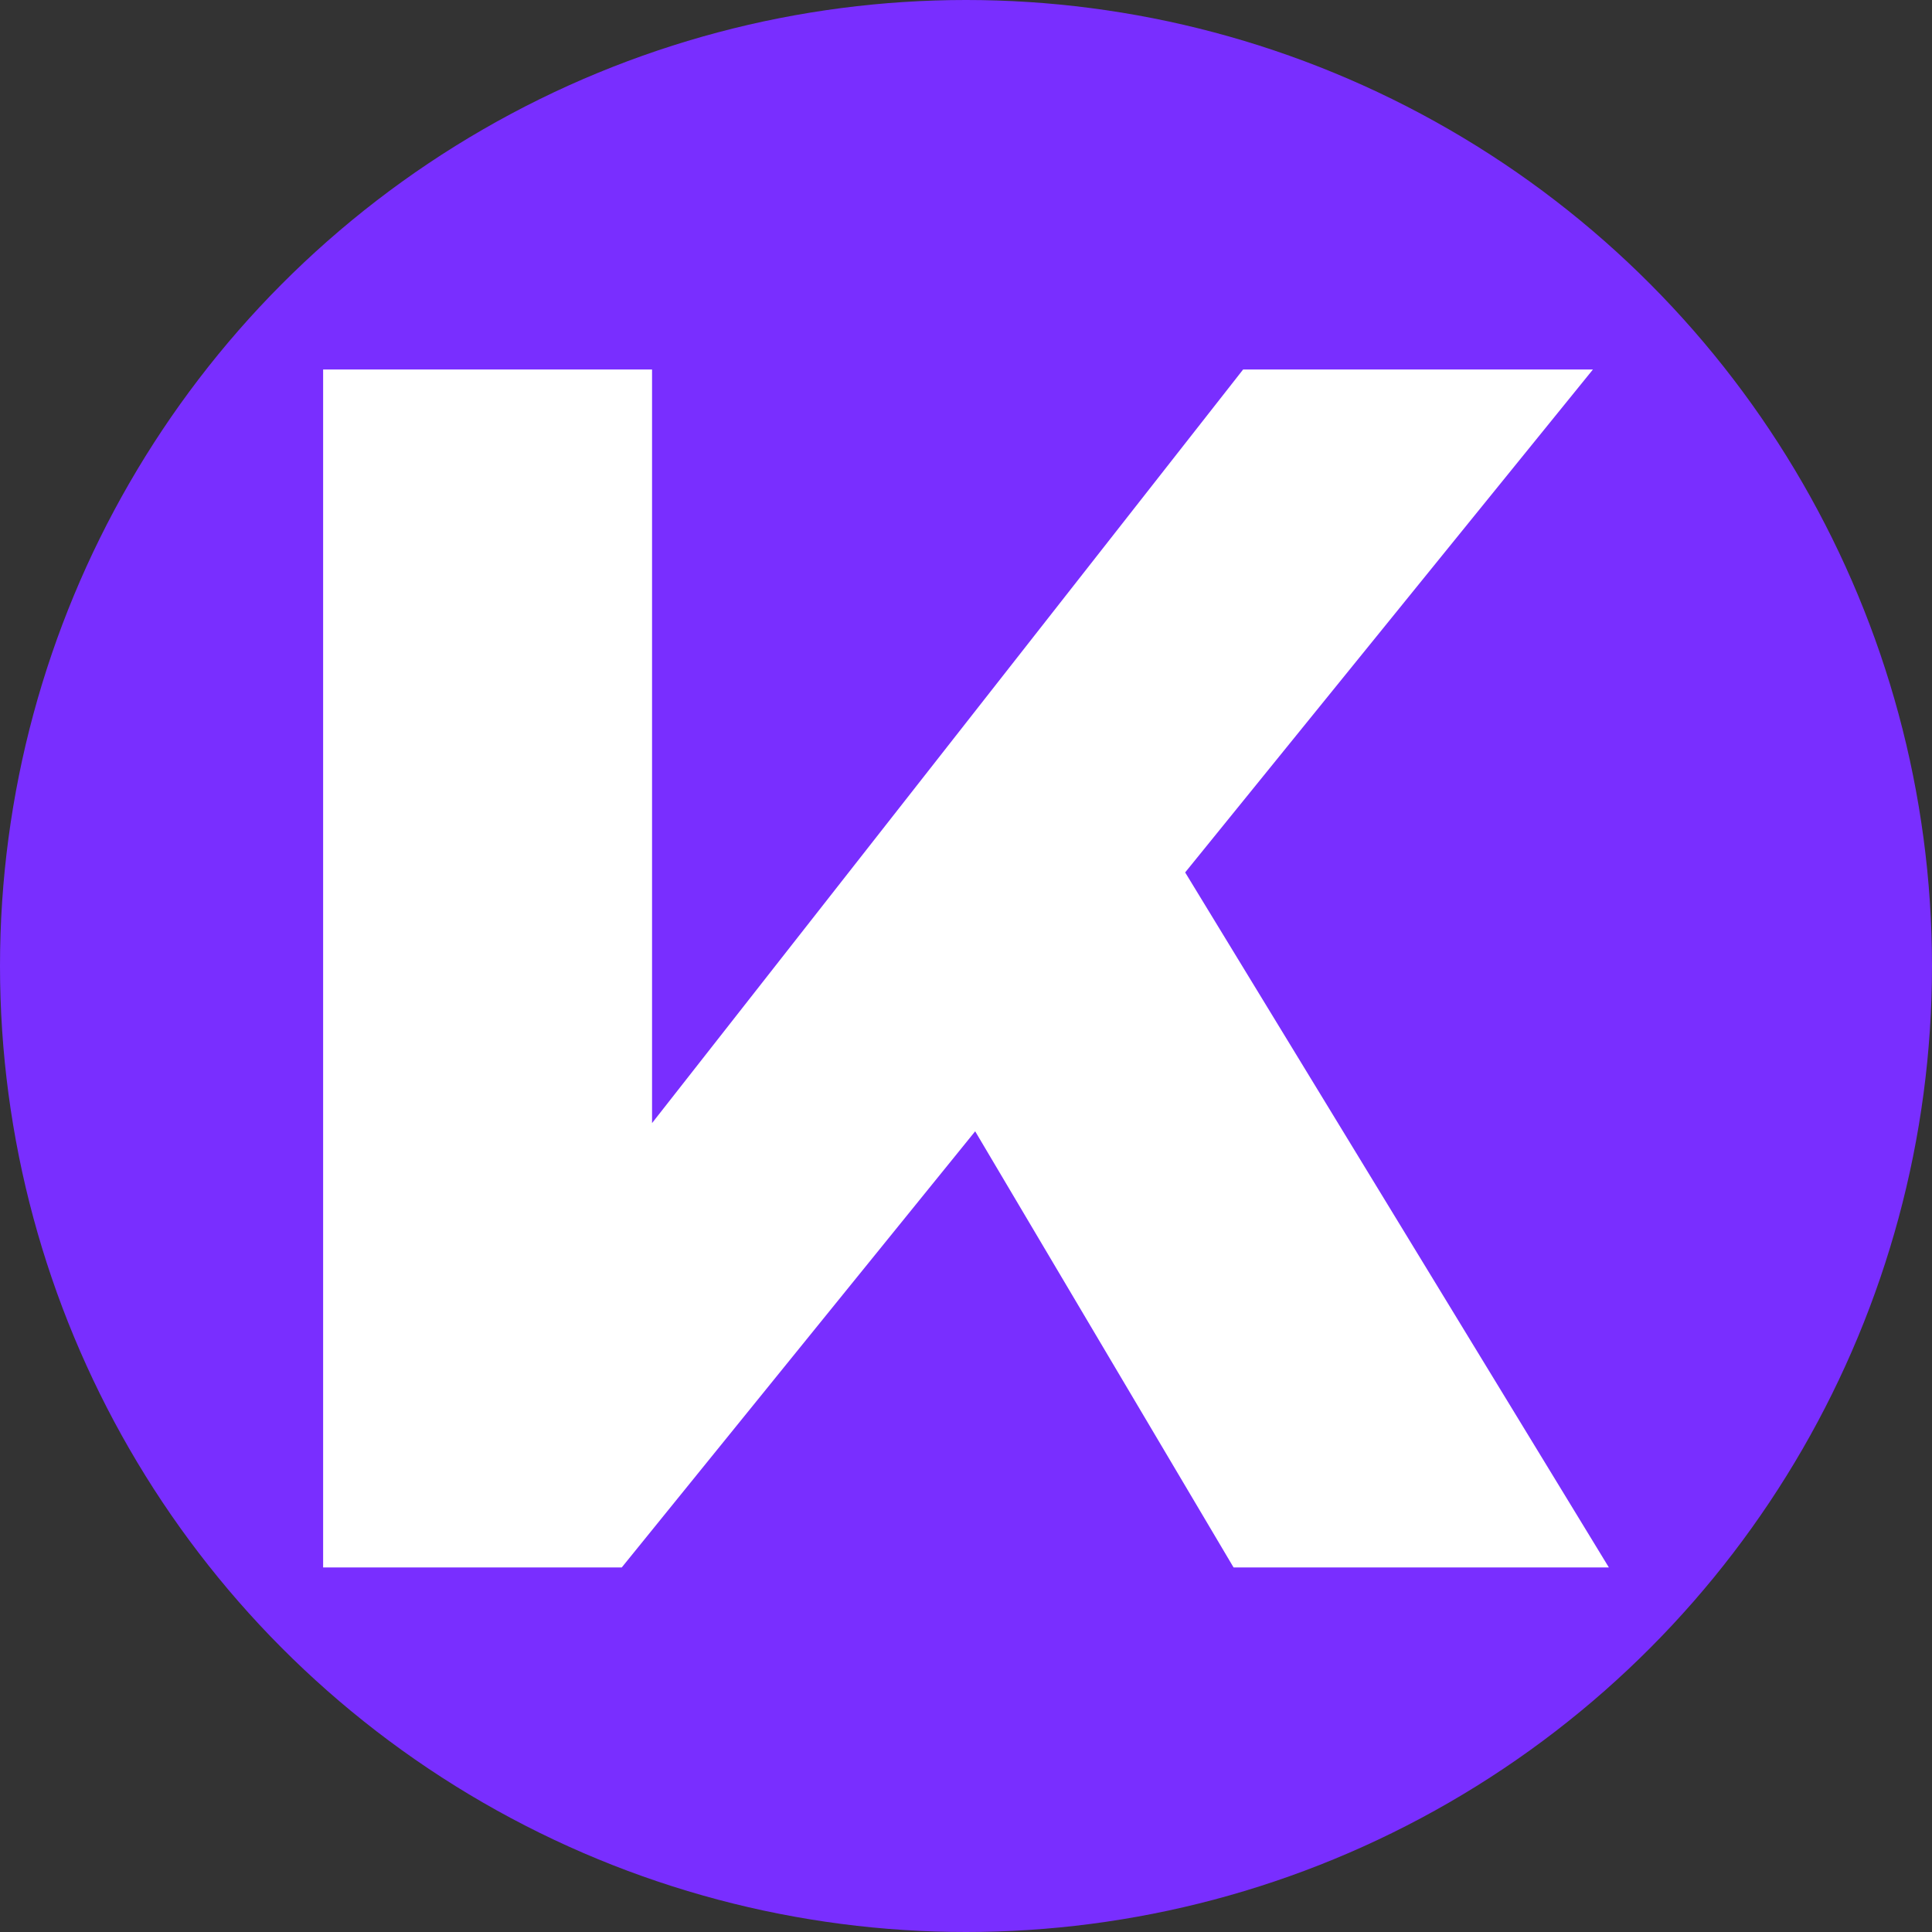 <svg width="16" height="16" viewBox="0 0 16 16" fill="none" xmlns="http://www.w3.org/2000/svg">
<rect x="0" y="0" width="16" height="16" fill="#333333" stroke="none"/>
<g clip-path="url(#clip0_4_18)">
<circle cx="8" cy="8" r="8" fill="#792EFF"/>
<path d="M5.4 9.301L10.295 3.06H13.192L9.815 7.225L13.324 12.981H10.216L8.076 9.369L5.149 12.981H2.676V3.06H5.4V9.301Z" fill="white"/>
</g>
<defs>
<clipPath id="clip0_4_18">
<rect width="16" height="16" fill="white"/>
</clipPath>
</defs>
</svg>